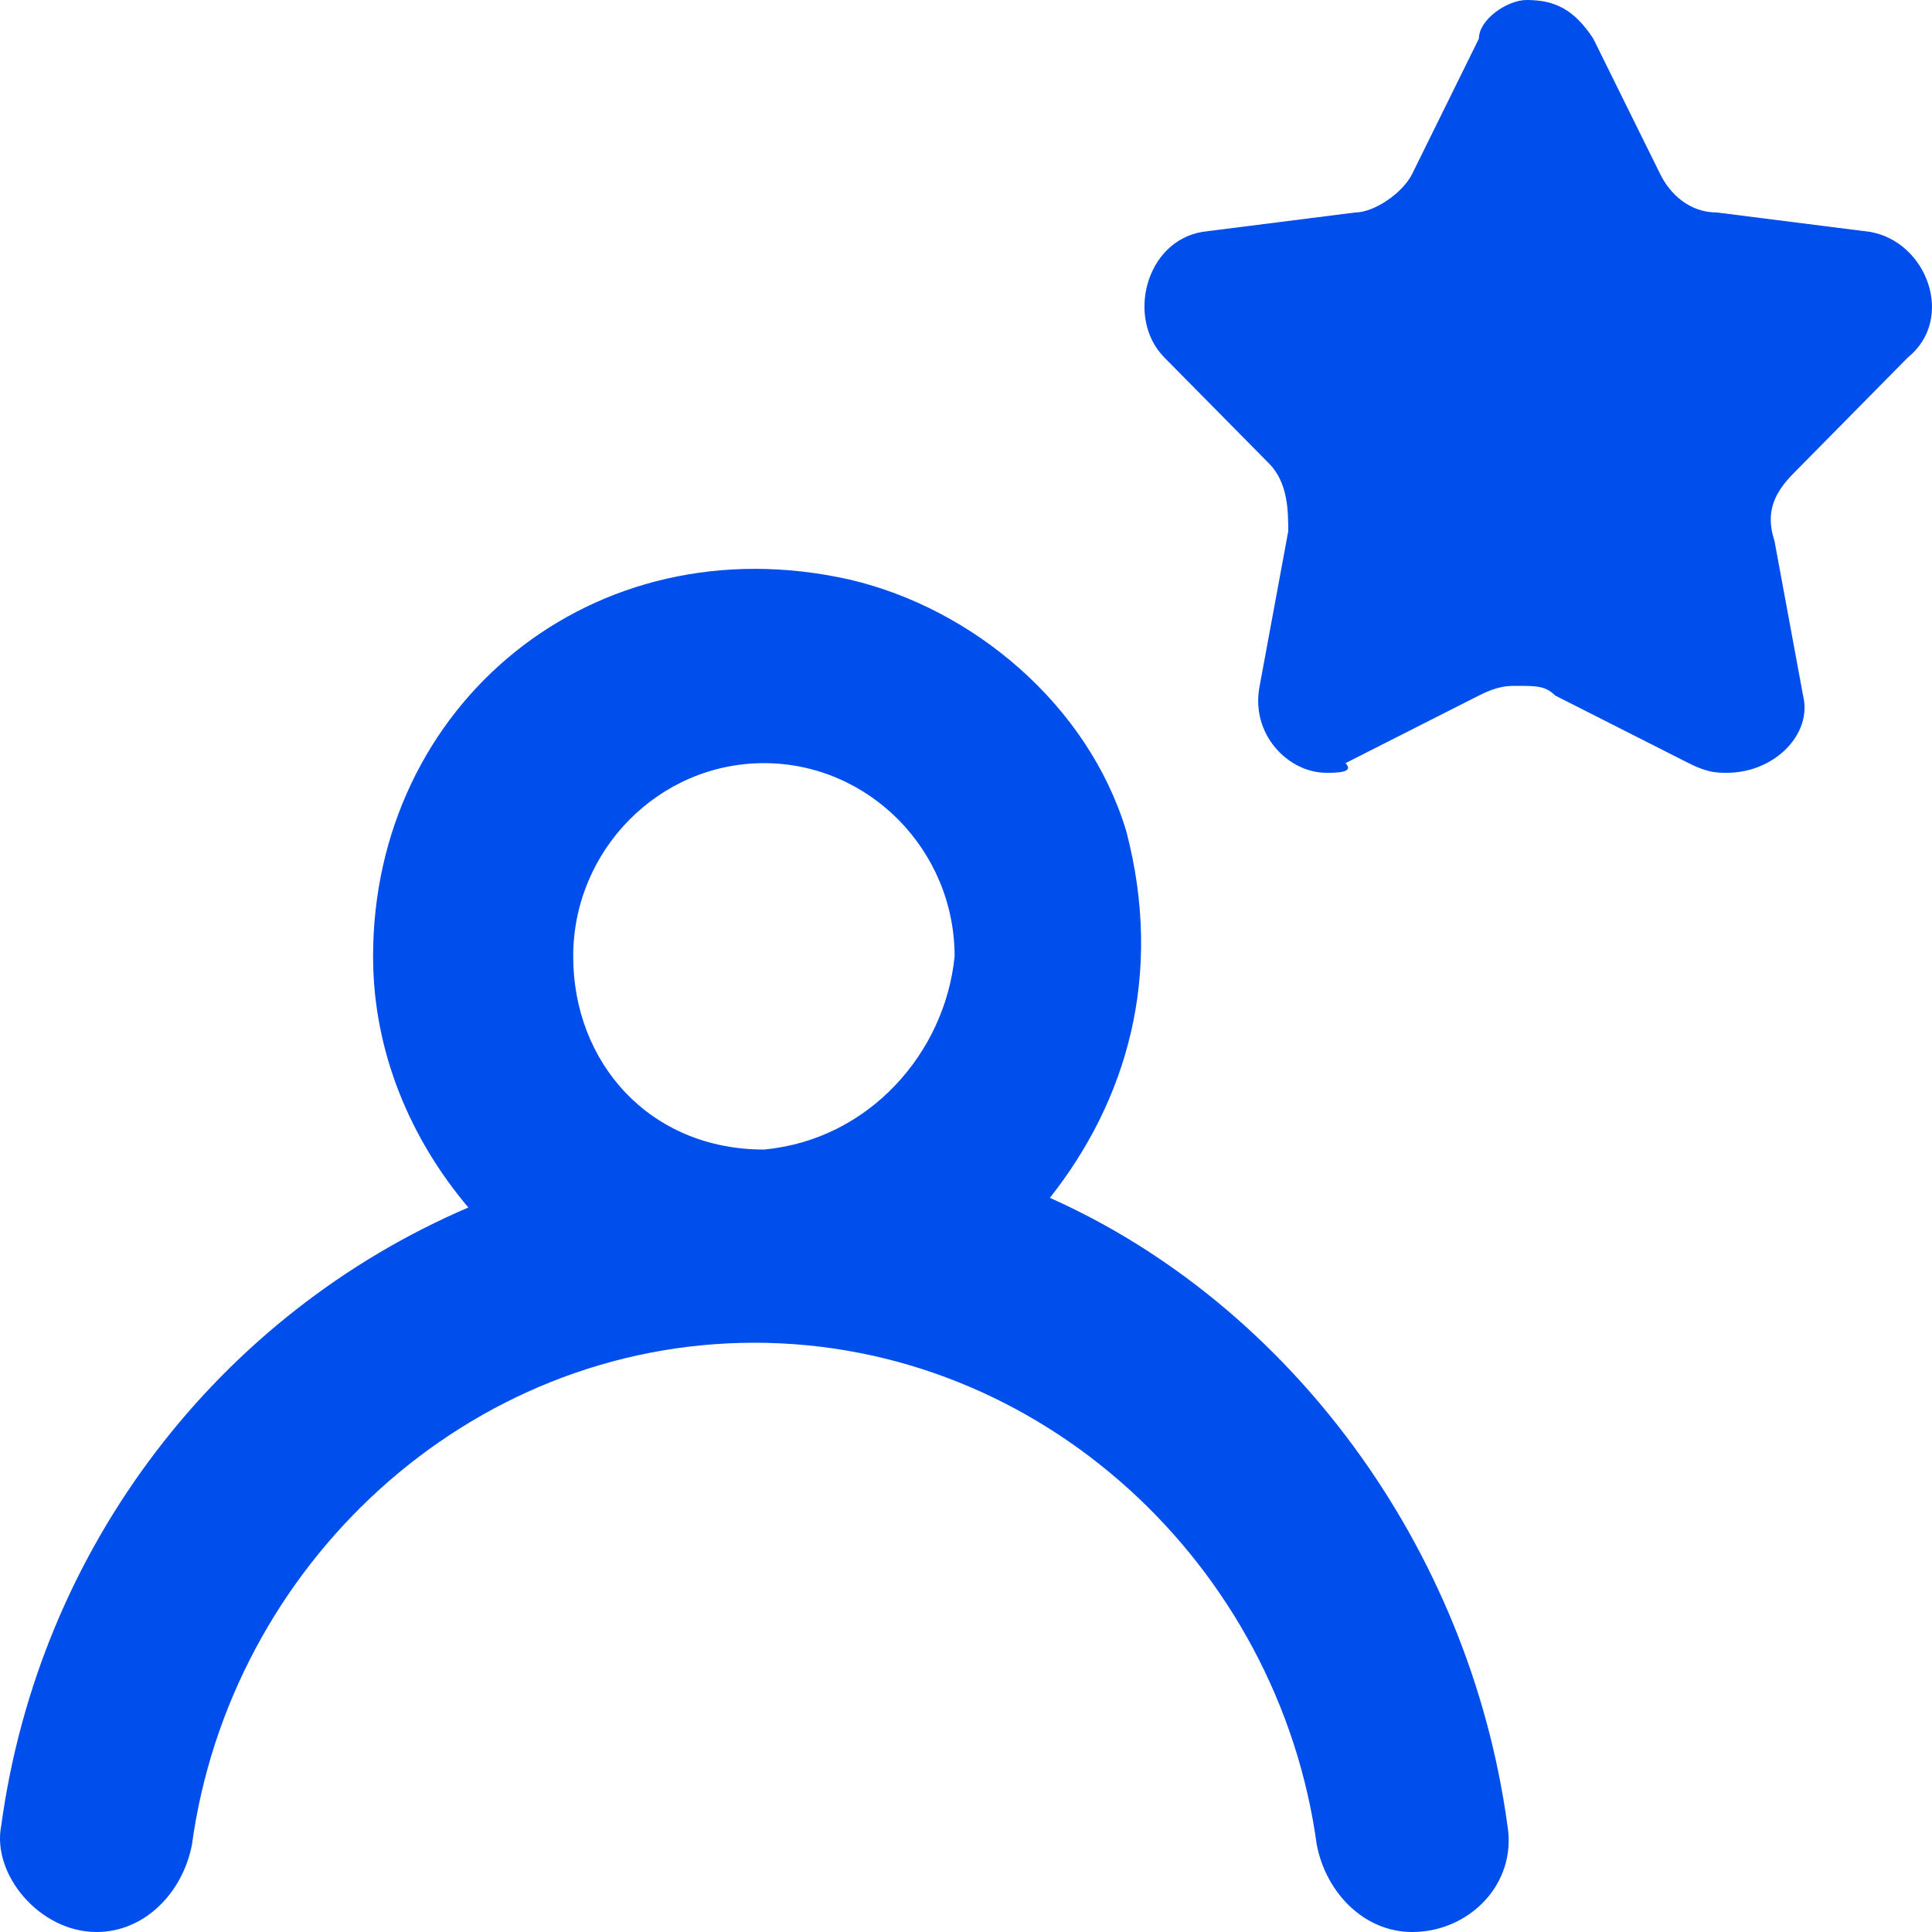 <svg width="19" height="19" viewBox="0 0 19 19" fill="none" xmlns="http://www.w3.org/2000/svg">
<path d="M10.325 11.78C11.075 10.83 11.45 9.595 11.075 8.17C10.7 6.935 9.575 5.985 8.356 5.7C5.825 5.13 3.669 6.935 3.669 9.405C3.669 10.355 4.044 11.21 4.606 11.875C2.168 12.92 0.387 15.2 0.012 17.955C-0.082 18.43 0.387 19 0.95 19C1.418 19 1.793 18.62 1.887 18.145C2.262 15.39 4.606 13.205 7.419 13.205C10.232 13.205 12.575 15.39 12.95 18.145C13.044 18.62 13.419 19 13.888 19C14.45 19 14.919 18.525 14.825 17.955C14.45 15.2 12.669 12.825 10.325 11.78ZM7.513 11.305C7.513 11.305 7.419 11.305 7.513 11.305C7.419 11.305 7.419 11.305 7.513 11.305C6.387 11.305 5.637 10.45 5.637 9.405C5.637 8.36 6.481 7.505 7.513 7.505C8.544 7.505 9.388 8.36 9.388 9.405C9.294 10.355 8.544 11.21 7.513 11.305ZM17.638 4.655C17.451 4.845 17.357 5.035 17.451 5.32L17.732 6.84C17.826 7.22 17.451 7.6 16.982 7.6C16.888 7.6 16.794 7.6 16.607 7.505L15.294 6.84C15.201 6.745 15.107 6.745 14.919 6.745C14.825 6.745 14.732 6.745 14.544 6.84L13.232 7.505C13.325 7.6 13.138 7.6 13.044 7.6C12.669 7.6 12.294 7.22 12.388 6.745L12.669 5.225C12.669 5.035 12.669 4.75 12.482 4.56L11.45 3.515C11.075 3.135 11.263 2.375 11.825 2.28L13.325 2.09C13.513 2.09 13.794 1.9 13.888 1.71L14.544 0.38C14.544 0.19 14.825 0 15.013 0C15.294 0 15.482 0.095 15.669 0.38L16.326 1.71C16.419 1.9 16.607 2.09 16.888 2.09L18.388 2.28C18.951 2.375 19.232 3.135 18.763 3.515L17.638 4.655Z" fill="#004EEB"/>
</svg>
